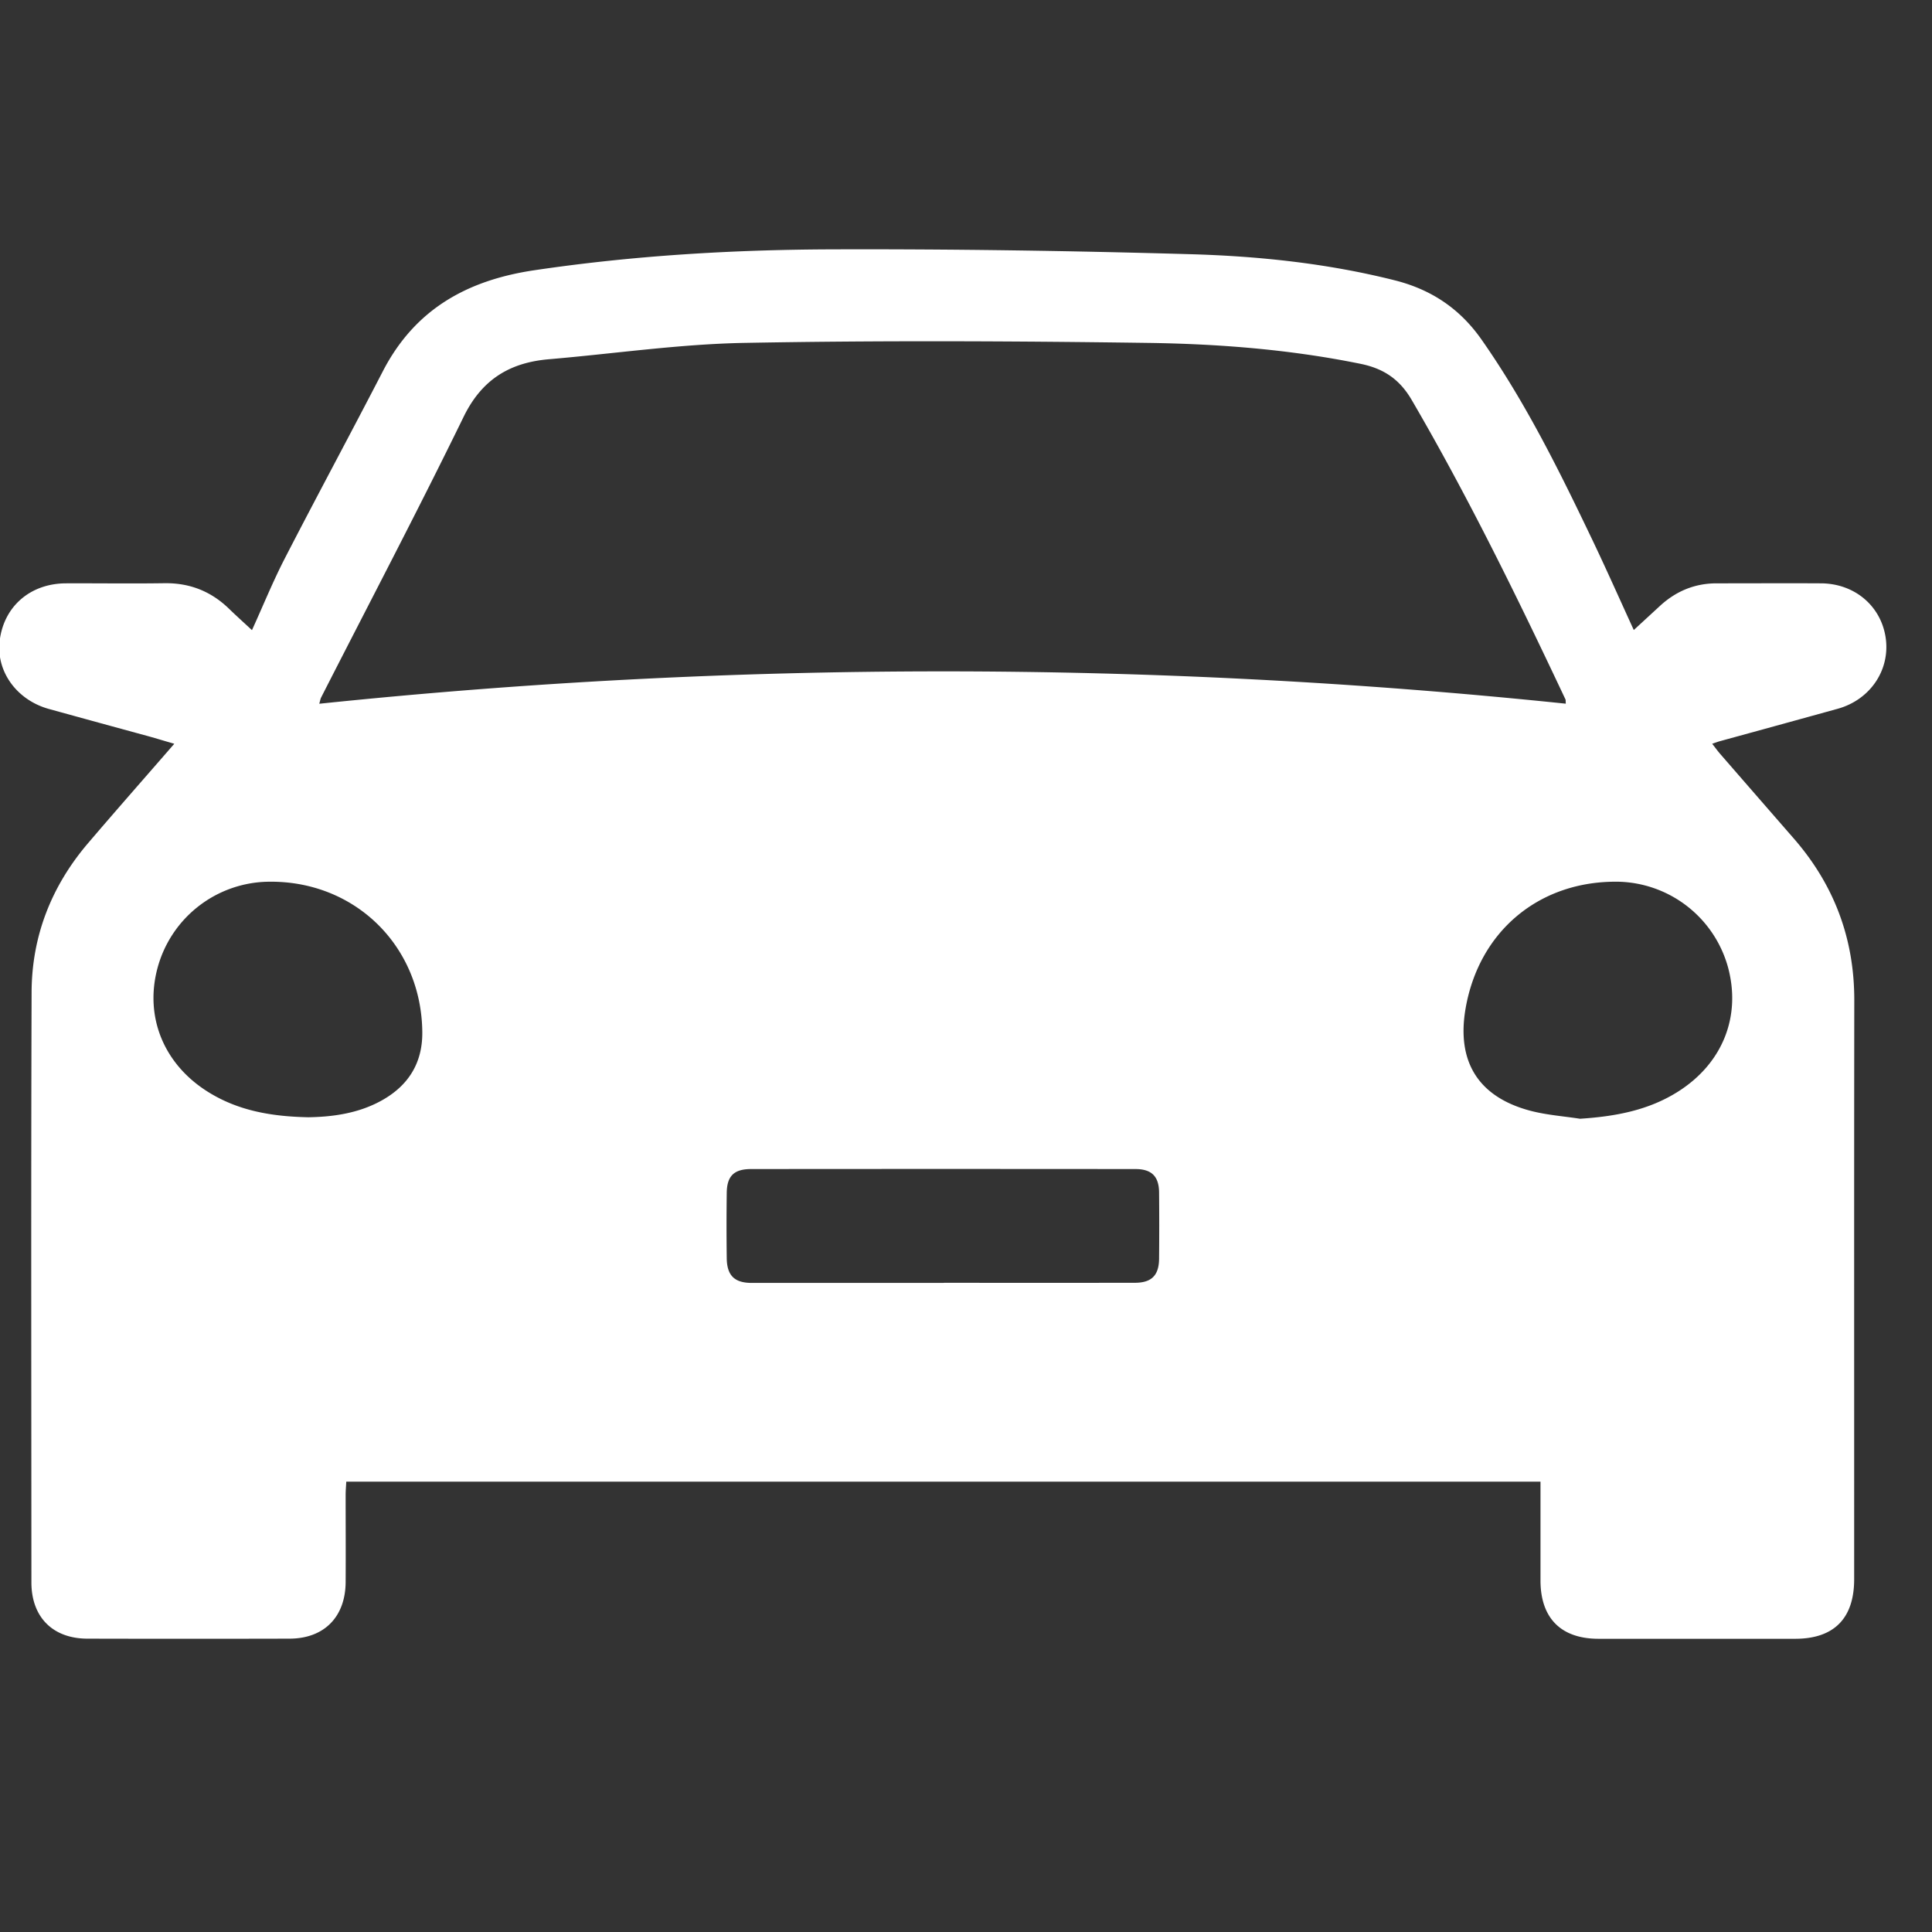 <svg xmlns="http://www.w3.org/2000/svg" width="31" height="31" fill="none"><rect width="100%" height="100%" fill="#333333" stroke="none"/><g clip-path="url(#a)"><path fill="#fff" d="M2.796 11.934c-.15-.043-.28-.083-.412-.12q-.798-.217-1.598-.438c-.522-.144-.854-.609-.79-1.103.069-.545.491-.91 1.06-.913.527-.002 1.054.006 1.581-.002.405-.006.746.128 1.036.408.117.114.239.223.37.345.182-.4.34-.79.533-1.163.515-1 1.05-1.99 1.566-2.989.513-.994 1.348-1.462 2.433-1.623 1.59-.236 3.186-.33 4.786-.335 1.917-.006 3.834.023 5.75.078 1.098.032 2.192.148 3.265.418.59.148 1.05.456 1.399.956.71 1.014 1.253 2.117 1.784 3.228.223.468.433.941.656 1.428l.43-.396c.254-.23.552-.353.897-.353.56 0 1.12-.003 1.68 0 .539.004.961.365 1.035.875.074.513-.246.991-.768 1.137q-.94.26-1.883.518c-.038.01-.074.024-.133.044.048.061.084.111.124.158q.59.679 1.18 1.356c.652.746.977 1.61.976 2.602-.004 3.096-.001 6.193-.002 9.29 0 .627-.323.954-.943.955h-3.162c-.598-.001-.926-.33-.928-.931v-1.59H5.556c-.003.072-.01.142-.01.212 0 .468.003.936 0 1.403-.005.558-.347.903-.9.904q-1.62.004-3.242 0c-.555 0-.899-.343-.9-.9-.001-3.156-.007-6.312.003-9.468.002-.9.316-1.702.901-2.39.452-.53.914-1.054 1.388-1.6m22.328-.644c-.003-.043 0-.057-.005-.068-.769-1.631-1.56-3.25-2.47-4.81-.194-.33-.45-.5-.817-.575-1.127-.23-2.271-.32-3.415-.336-2.16-.03-4.32-.04-6.48 0-1.043.02-2.084.173-3.127.262-.629.053-1.077.323-1.37.922-.738 1.513-1.522 3.004-2.287 4.505-.013.026-.017.056-.03.101a96.6 96.6 0 0 1 20.001-.001M4.947 17.927c.38-.006.796-.058 1.175-.268.428-.237.657-.599.654-1.092-.01-1.409-1.113-2.466-2.519-2.418a1.87 1.87 0 0 0-1.729 1.381c-.213.79.103 1.557.826 2 .475.292 1.001.385 1.593.397m20.406.024c.564-.037 1.103-.134 1.584-.443.708-.454 1.005-1.207.787-1.998a1.87 1.87 0 0 0-1.744-1.362c-1.273-.025-2.254.79-2.466 2.046-.142.846.21 1.409 1.043 1.629.259.068.53.087.796.128m-10.209 2.634v-.002q1.532.002 3.064 0c.269 0 .387-.118.39-.385q.005-.534 0-1.067c-.003-.256-.12-.373-.38-.373q-3.084-.003-6.166 0c-.275 0-.388.112-.391.382q-.007.525 0 1.048c.003.279.125.397.4.397z"/></g><defs><clipPath id="a"><path fill="#fff" d="M0 0h30.276v30.276H0z"/></clipPath></defs></svg>